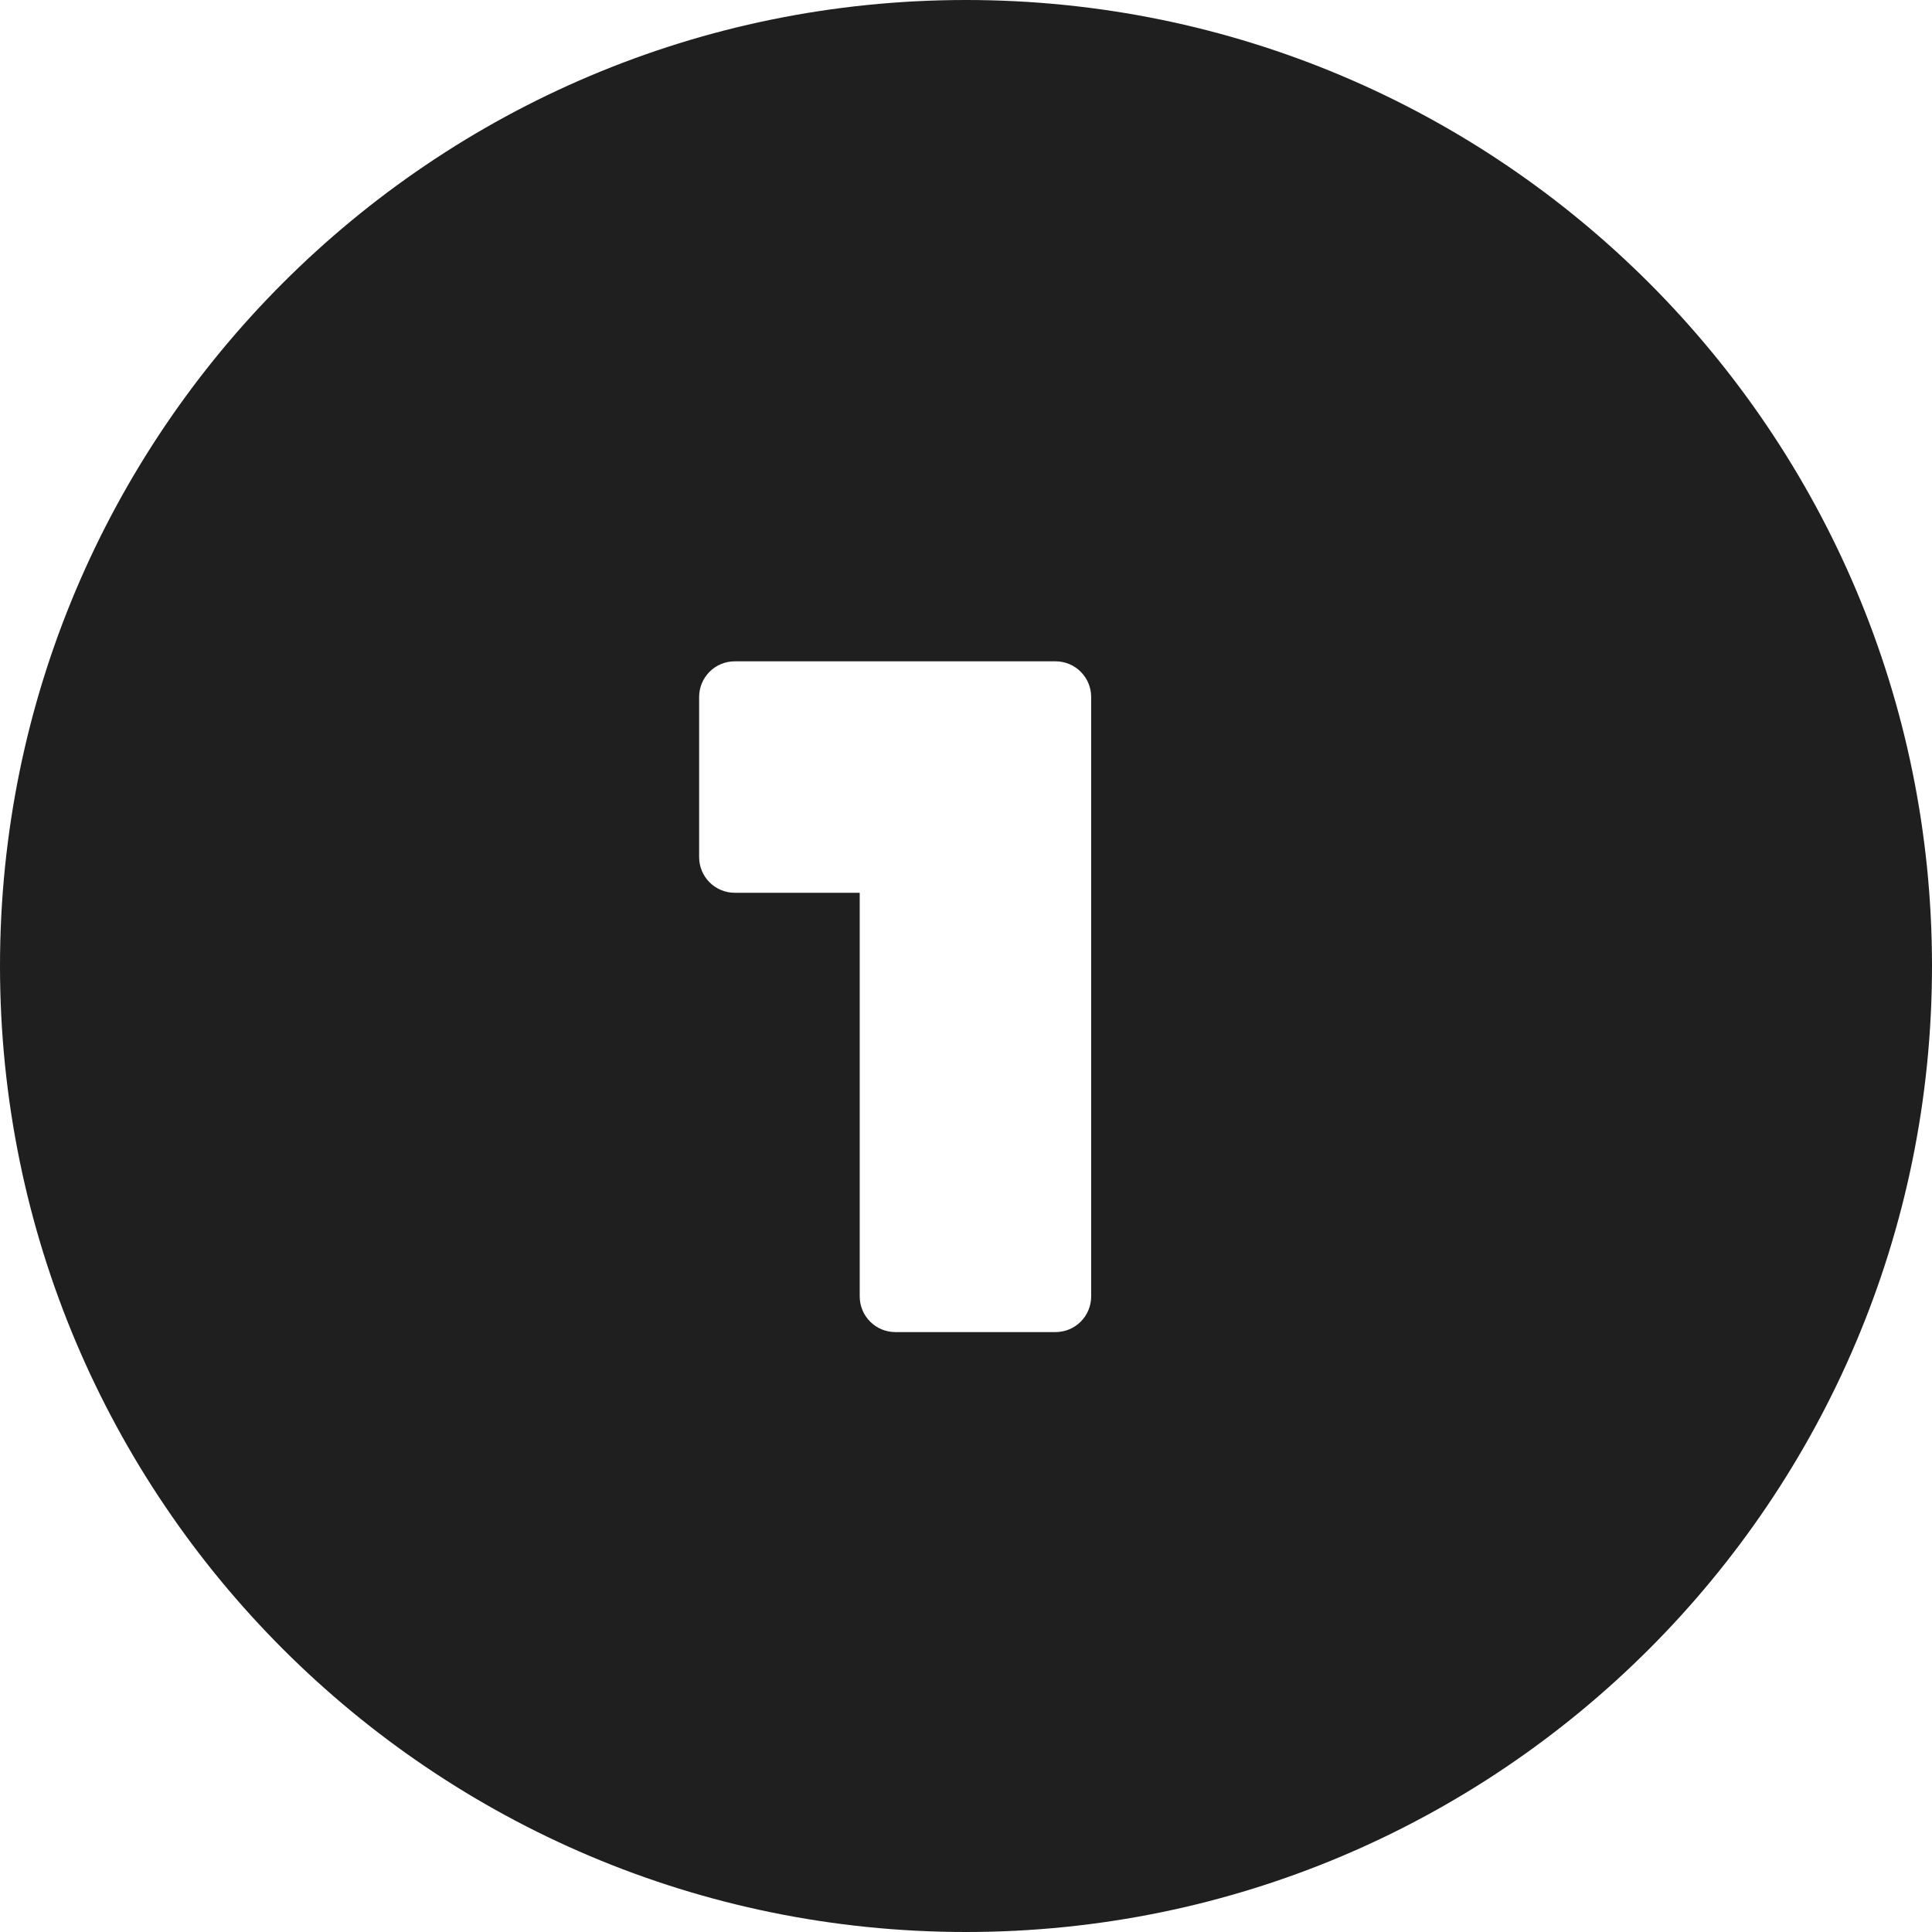 <svg width="60" height="60" viewBox="0 0 60 60" fill="none" xmlns="http://www.w3.org/2000/svg">
<path fill-rule="evenodd" clip-rule="evenodd" d="M60 30C60 46.569 46.569 60 30 60C13.431 60 0 46.569 0 30C0 13.431 13.431 0 30 0C46.569 0 60 13.431 60 30ZM22.818 20.538H26.699H32.781C33.075 20.538 33.356 20.655 33.563 20.862C33.77 21.07 33.887 21.351 33.887 21.644V40.263C33.887 40.556 33.77 40.838 33.563 41.045C33.356 41.252 33.075 41.369 32.781 41.369H27.805C27.512 41.369 27.231 41.252 27.024 41.045C26.816 40.838 26.7 40.556 26.699 40.263V27.726H22.818C22.524 27.726 22.243 27.609 22.036 27.402C21.829 27.195 21.712 26.913 21.712 26.62V21.644C21.712 21.351 21.829 21.07 22.036 20.862C22.243 20.655 22.524 20.538 22.818 20.538Z" fill="#1F1F1F"/>
</svg>
